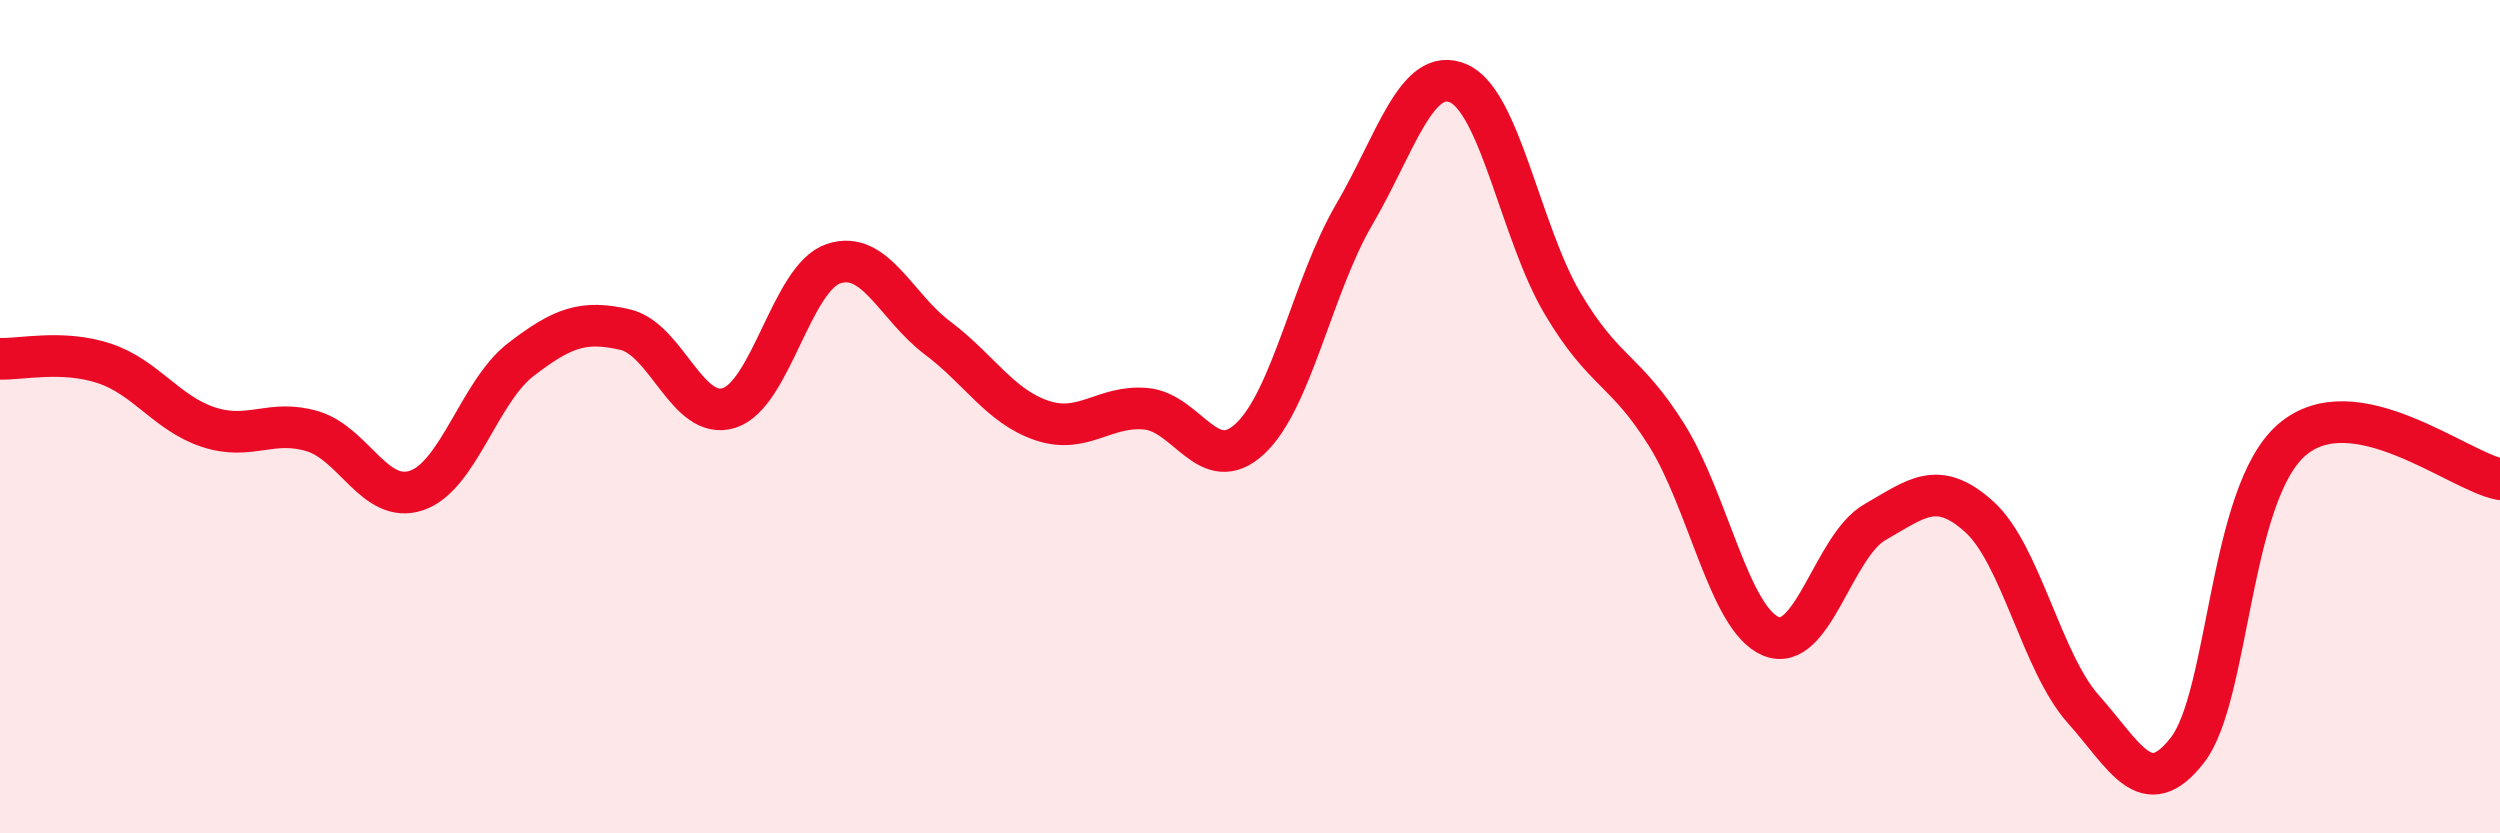 
    <svg width="60" height="20" viewBox="0 0 60 20" xmlns="http://www.w3.org/2000/svg">
      <path
        d="M 0,8.61 C 0.5,8.63 1.5,8.39 2.5,8.72 C 3.5,9.05 4,9.92 5,10.25 C 6,10.58 6.5,10.05 7.5,10.35 C 8.5,10.65 9,12.11 10,11.77 C 11,11.43 11.5,9.4 12.5,8.63 C 13.5,7.86 14,7.68 15,7.91 C 16,8.14 16.5,10.11 17.5,9.79 C 18.5,9.47 19,6.67 20,6.33 C 21,5.99 21.5,7.36 22.5,8.11 C 23.5,8.86 24,9.75 25,10.09 C 26,10.43 26.5,9.72 27.5,9.81 C 28.5,9.9 29,11.46 30,10.53 C 31,9.6 31.5,6.86 32.5,5.15 C 33.5,3.44 34,1.57 35,2 C 36,2.43 36.5,5.59 37.5,7.28 C 38.5,8.97 39,8.84 40,10.44 C 41,12.04 41.5,14.85 42.5,15.27 C 43.5,15.69 44,13.1 45,12.53 C 46,11.96 46.5,11.5 47.5,12.4 C 48.5,13.3 49,15.9 50,17.02 C 51,18.14 51.5,19.29 52.5,18 C 53.5,16.71 53.5,11.86 55,10.56 C 56.5,9.26 59,11.31 60,11.5L60 20L0 20Z"
        fill="#EB0A25"
        opacity="0.1"
        stroke-linecap="round"
        stroke-linejoin="round"
      />
      <path
        d="M 0,8.61 C 0.5,8.63 1.5,8.39 2.5,8.72 C 3.5,9.05 4,9.92 5,10.25 C 6,10.58 6.5,10.05 7.5,10.35 C 8.5,10.65 9,12.11 10,11.77 C 11,11.43 11.5,9.4 12.5,8.63 C 13.5,7.86 14,7.68 15,7.91 C 16,8.14 16.5,10.11 17.5,9.79 C 18.5,9.47 19,6.67 20,6.33 C 21,5.99 21.5,7.36 22.5,8.11 C 23.5,8.86 24,9.75 25,10.09 C 26,10.43 26.5,9.72 27.5,9.81 C 28.5,9.9 29,11.46 30,10.53 C 31,9.6 31.5,6.86 32.5,5.15 C 33.5,3.44 34,1.57 35,2 C 36,2.43 36.5,5.59 37.5,7.28 C 38.5,8.97 39,8.84 40,10.44 C 41,12.04 41.5,14.85 42.5,15.27 C 43.5,15.69 44,13.1 45,12.53 C 46,11.96 46.5,11.5 47.5,12.4 C 48.5,13.3 49,15.9 50,17.02 C 51,18.14 51.5,19.29 52.5,18 C 53.5,16.71 53.5,11.86 55,10.56 C 56.5,9.26 59,11.31 60,11.5"
        stroke="#EB0A25"
        stroke-width="1"
        fill="none"
        stroke-linecap="round"
        stroke-linejoin="round"
      />
    </svg>
  